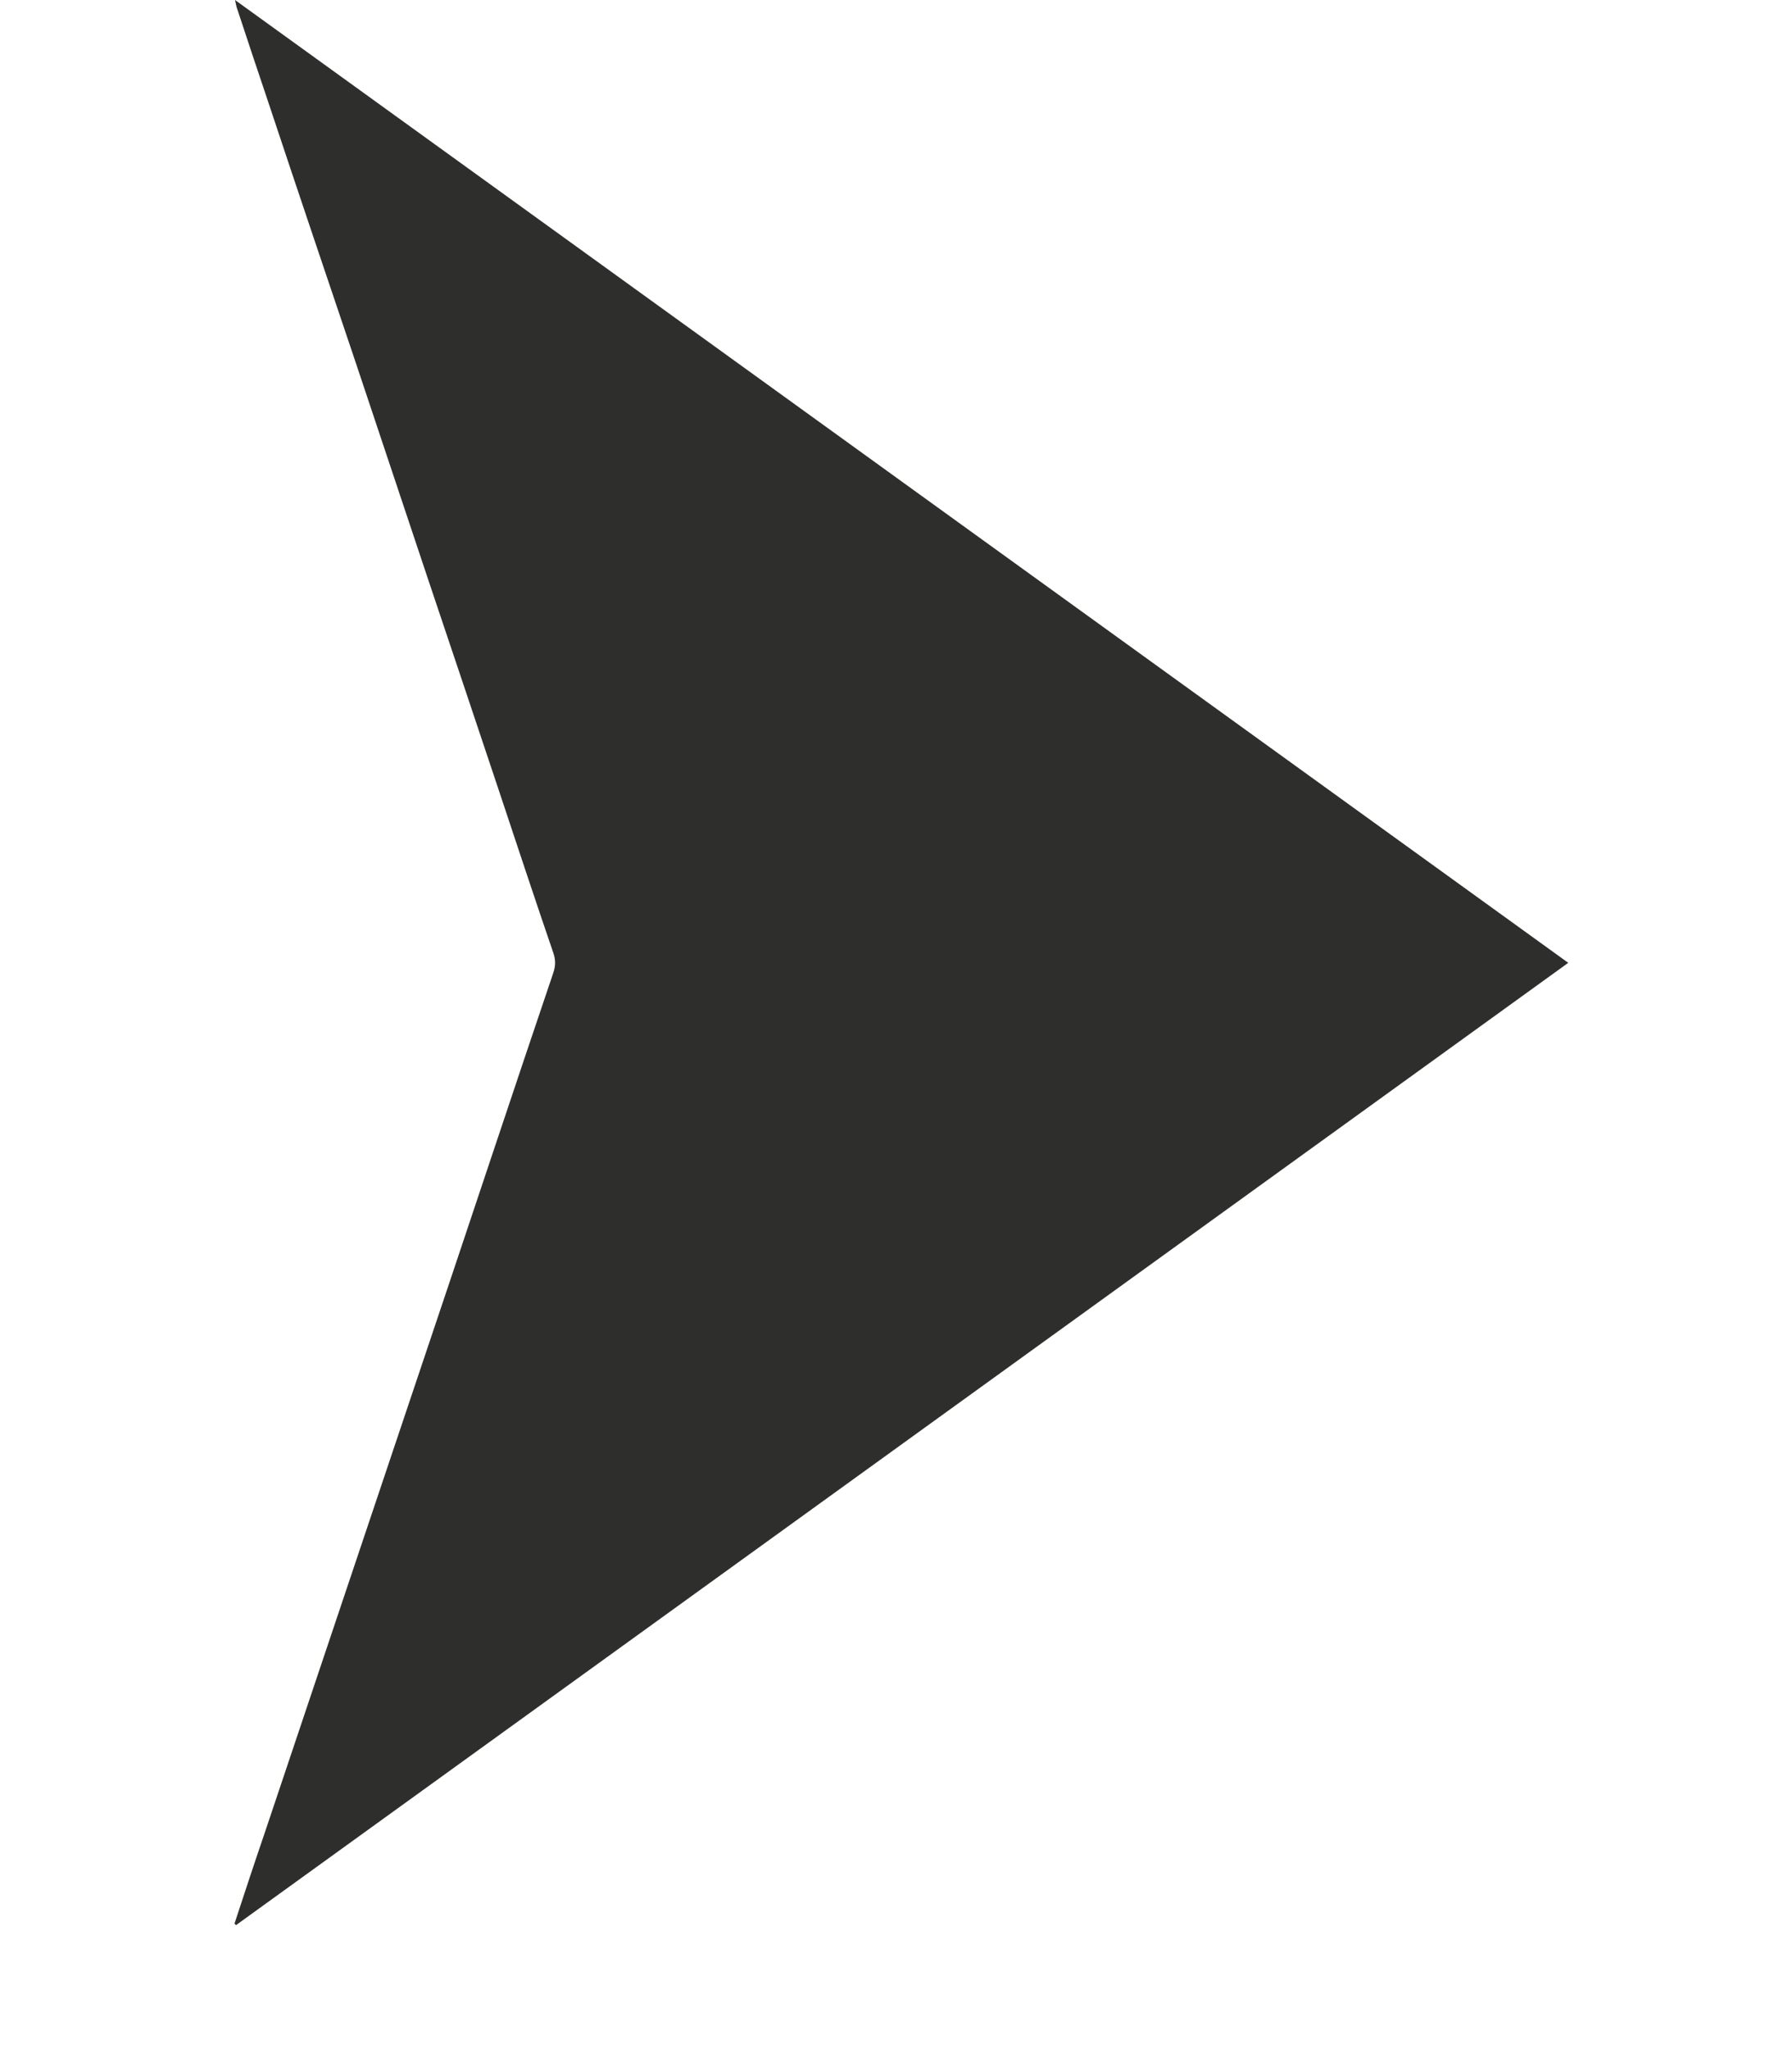 <?xml version="1.0" encoding="UTF-8"?>
<svg xmlns="http://www.w3.org/2000/svg" width="7" height="8" viewBox="0 0 7 8" fill="none">
  <path d="M0.916 7.51C0.955 7.391 0.994 7.273 1.034 7.156C1.112 6.923 1.191 6.689 1.269 6.456C1.373 6.146 1.477 5.837 1.581 5.527C1.699 5.176 1.817 4.825 1.934 4.474C2.009 4.249 2.085 4.024 2.161 3.799C2.17 3.773 2.171 3.749 2.162 3.722C2.089 3.509 2.018 3.294 1.947 3.081C1.857 2.811 1.766 2.541 1.675 2.27C1.58 1.986 1.485 1.701 1.39 1.417C1.275 1.076 1.16 0.736 1.047 0.396C1.007 0.277 0.967 0.158 0.928 0.039C0.924 0.029 0.922 0.019 0.918 0C2.657 1.255 4.388 2.505 6.126 3.759C4.388 5.014 2.655 6.265 0.922 7.516C0.92 7.514 0.918 7.512 0.916 7.51Z" fill="#2E2E2D"></path>
</svg>
